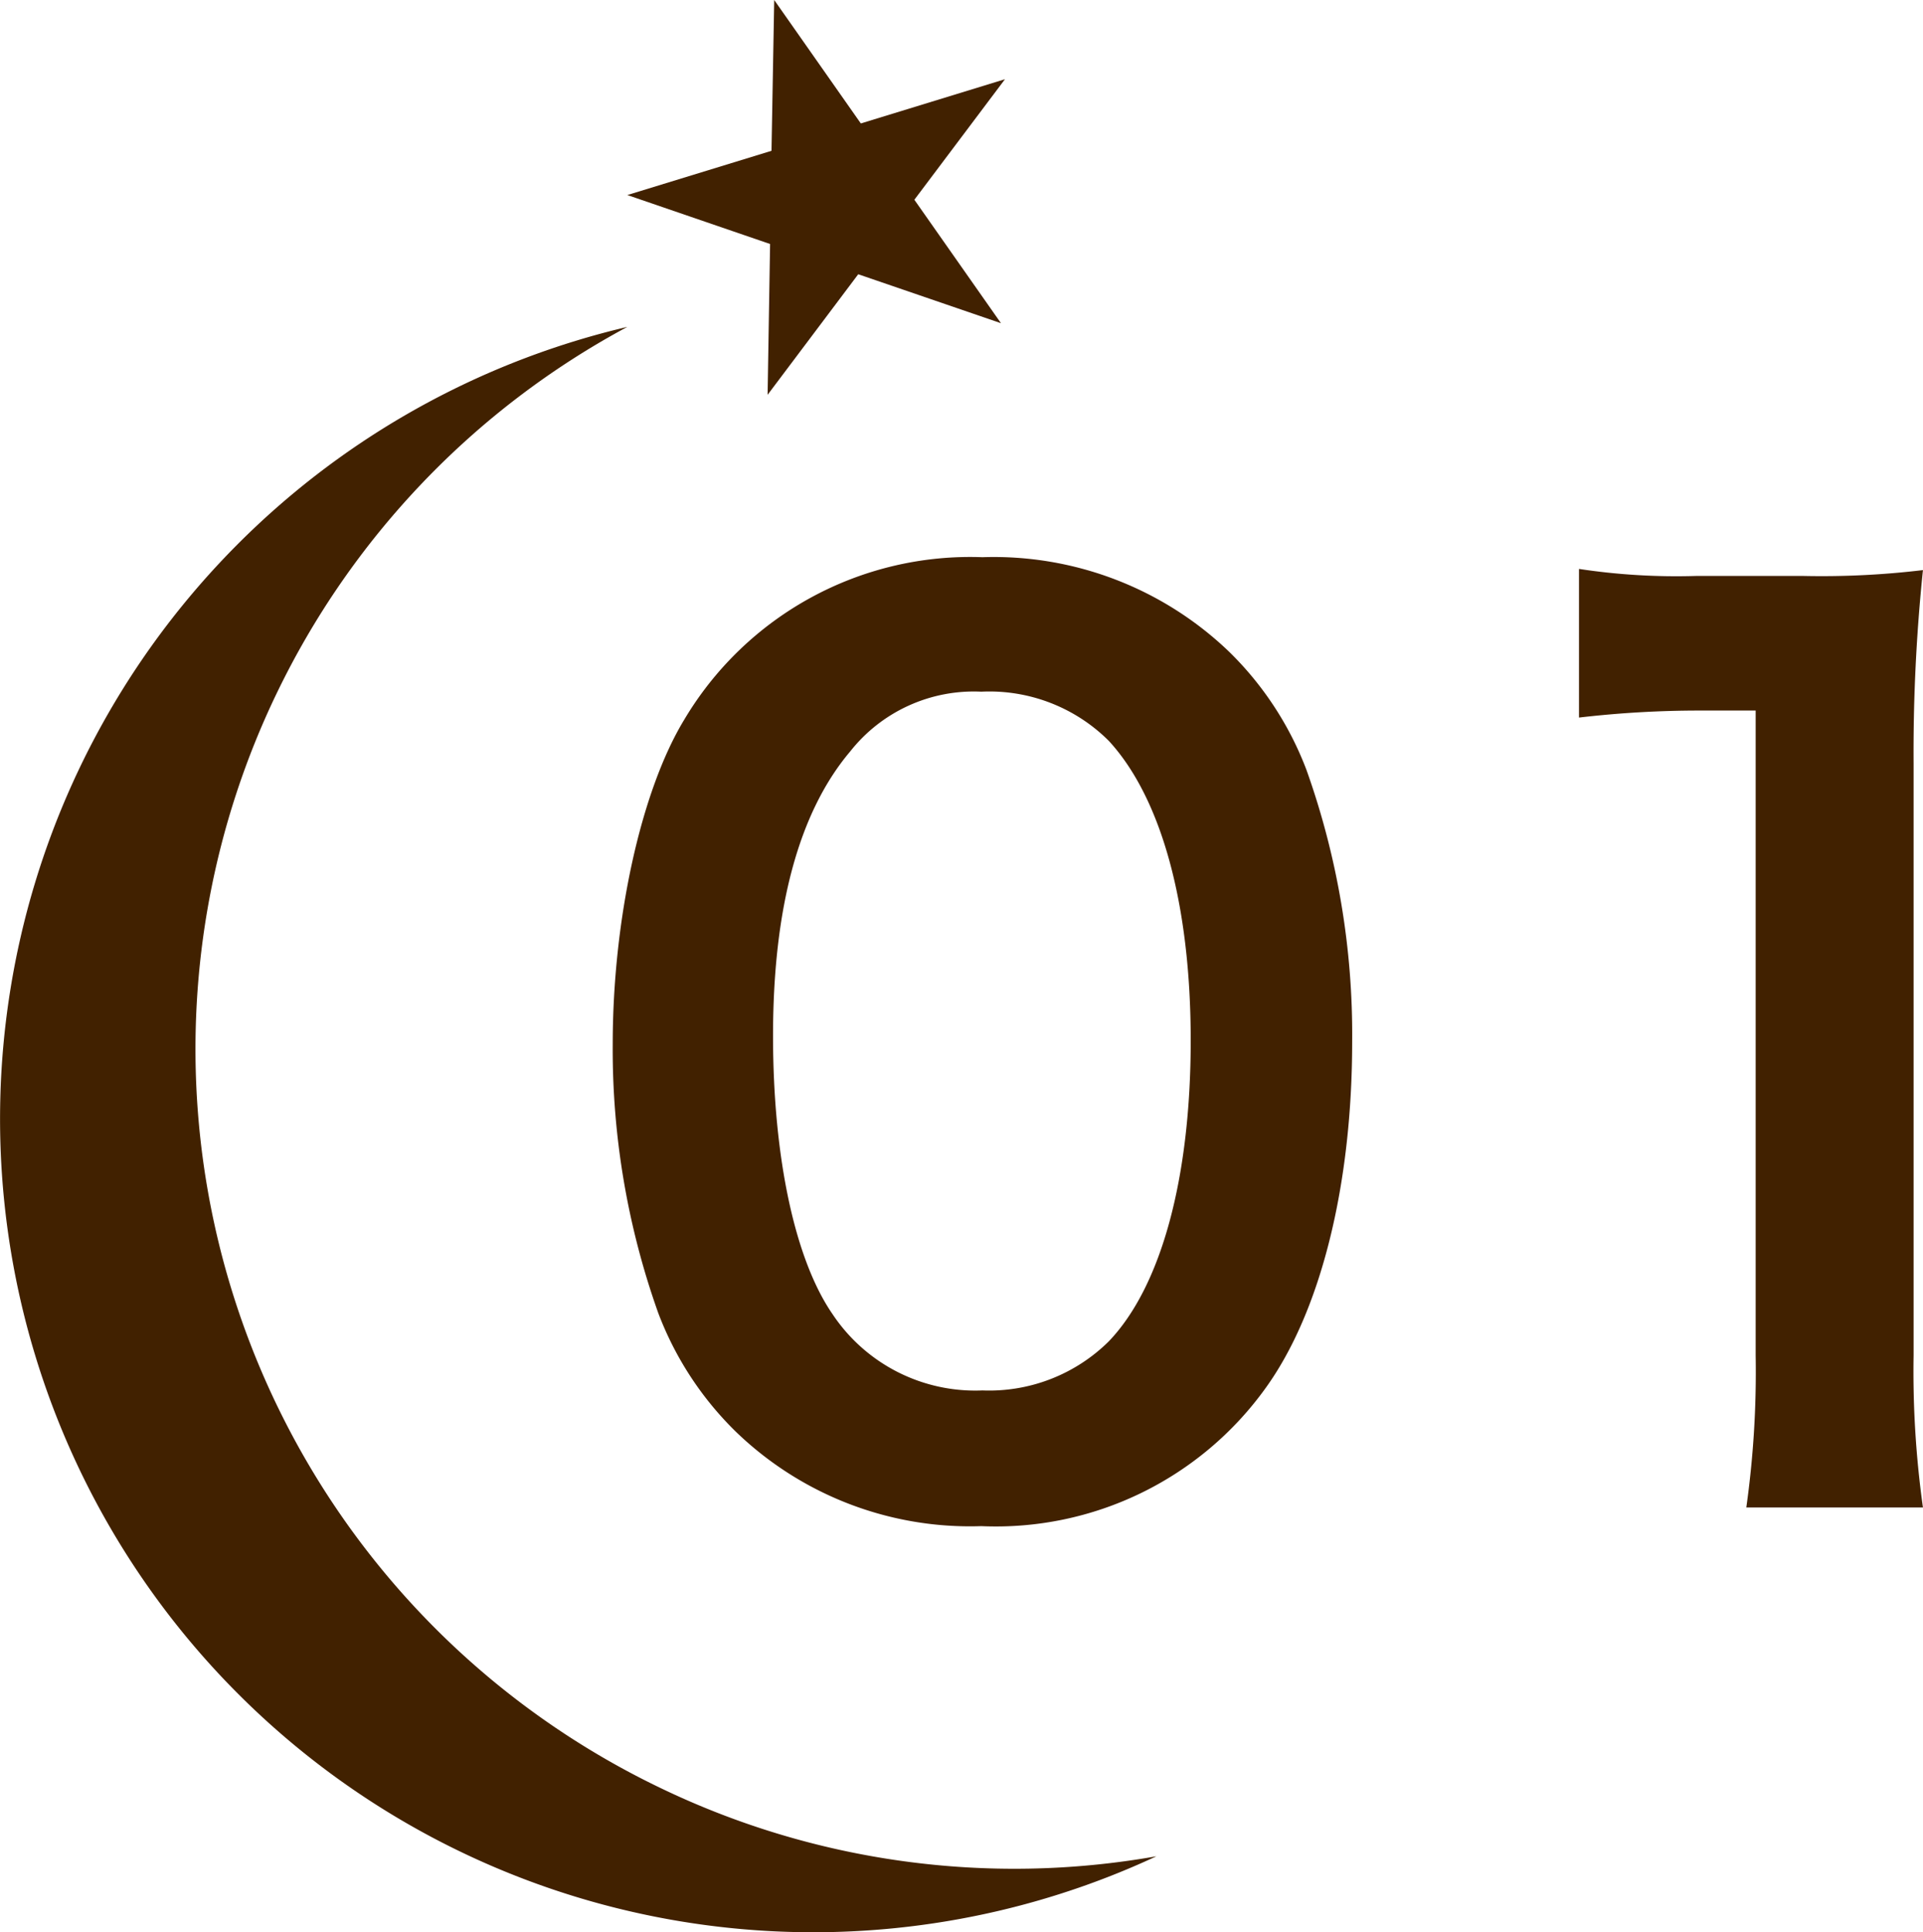<svg xmlns="http://www.w3.org/2000/svg" width="69.043" height="69.36" viewBox="0 0 69.043 69.36">
  <g id="_ornament" data-name=" ornament" transform="translate(386.61 -1483.661)">
    <g id="num" transform="translate(-0.332 -0.666)" style="isolation: isolate">
      <path id="パス_3379" data-name="パス 3379" d="M-359.868,1535.707a11.792,11.792,0,0,1-2.773-4.242,28.152,28.152,0,0,1-1.638-9.662c0-4.453,1.009-9.074,2.563-11.636a11.944,11.944,0,0,1,10.712-5.84,12.2,12.2,0,0,1,8.863,3.4,11.761,11.761,0,0,1,2.773,4.243,28.252,28.252,0,0,1,1.638,9.746c0,5.167-1.134,9.7-3.108,12.434a11.924,11.924,0,0,1-10.208,4.956A12.1,12.1,0,0,1-359.868,1535.707Zm13.4-3.234c1.891-1.975,2.941-5.881,2.941-10.8,0-4.873-1.05-8.7-2.941-10.754a6.069,6.069,0,0,0-4.578-1.765,5.652,5.652,0,0,0-4.705,2.143c-1.849,2.184-2.772,5.629-2.772,10.208,0,4.411.8,8.065,2.142,10a6.156,6.156,0,0,0,5.377,2.73A6.106,6.106,0,0,0-346.468,1532.473Z" fill="#412100"/>
      <path id="パス_3380" data-name="パス 3380" d="M-323.579,1538.437a34.857,34.857,0,0,0,.336-5.461v-23.145h-2.016a37.376,37.376,0,0,0-4.327.252v-5.335a23.35,23.35,0,0,0,4.2.252h3.865a30.55,30.55,0,0,0,4.284-.21,63.285,63.285,0,0,0-.336,6.931v21.255a35.2,35.2,0,0,0,.336,5.461Z" fill="#412100"/>
    </g>
    <g id="twinkle" transform="translate(3 3)">
      <path id="パス_170" data-name="パス 170" d="M-362.921,1540.866a29.416,29.416,0,0,1-13.766-39.257v0a29.423,29.423,0,0,1,12.6-13.175,29.2,29.2,0,0,0-21.748,35.1h0a29.2,29.2,0,0,0,35.1,21.749h0a29.107,29.107,0,0,0,5.645-1.954A29.282,29.282,0,0,1-362.921,1540.866Z" transform="translate(-3 3.961)" fill="#412100"/>
      <path id="パス_3378" data-name="パス 3378" d="M-353.118,1474.661l3.11,4.431,5.176-1.588-3.254,4.327,3.11,4.431-5.125-1.757-3.254,4.327.089-5.413-5.125-1.757,5.176-1.588Z" transform="translate(-8.695 6)" fill="#412100"/>
    </g>
  </g>
</svg>
